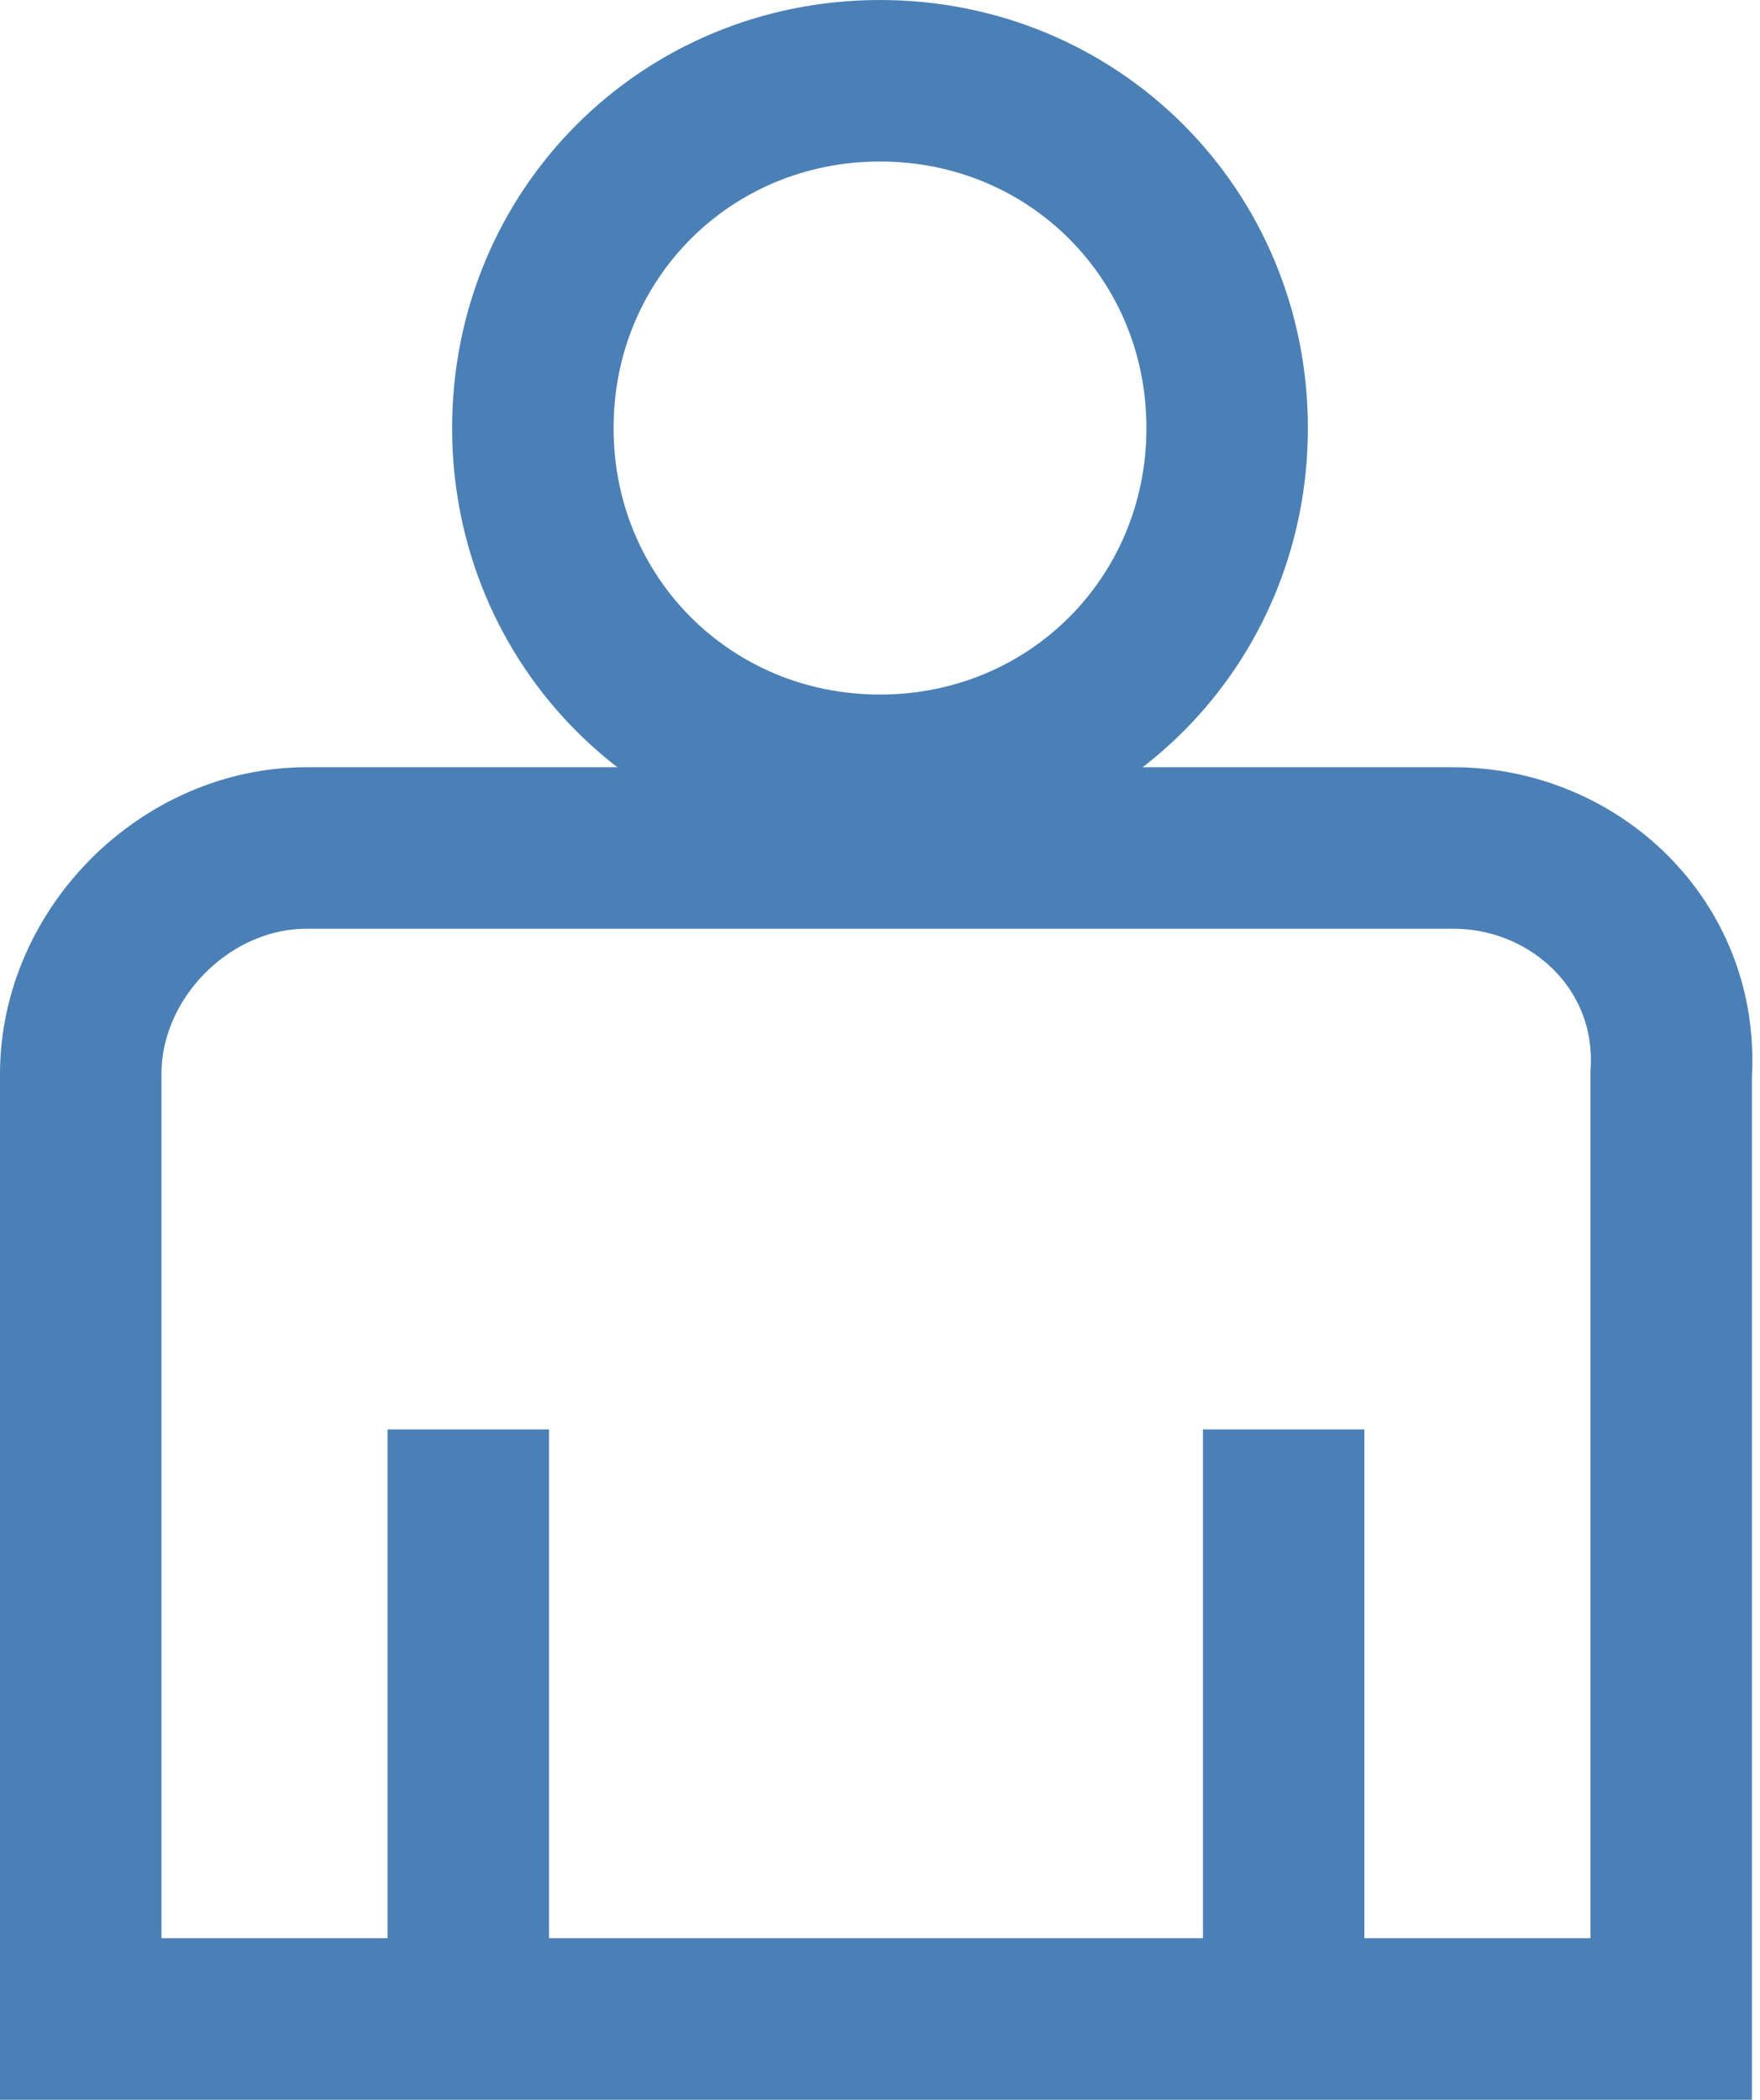 <?xml version="1.0" encoding="utf-8"?>
<!-- Generator: Adobe Illustrator 27.0.0, SVG Export Plug-In . SVG Version: 6.00 Build 0)  -->
<svg version="1.1" id="타이틀" xmlns="http://www.w3.org/2000/svg" xmlns:xlink="http://www.w3.org/1999/xlink" x="0px" y="0px"
	 width="21.8px" height="26px" viewBox="0 0 21.8 26" style="enable-background:new 0 0 21.8 26;" xml:space="preserve">
<style type="text/css">
	.st0{fill:none;stroke:#4B80B6;stroke-width:2;}
</style>
<g>
	<path class="st0" d="M10.9,9.6c2.4,0,4.3-1.9,4.3-4.3S13.3,1,10.9,1S6.6,2.9,6.6,5.3S8.5,9.6,10.9,9.6z"/>
	<path class="st0" d="M18,10.5H3.8c-1.5,0-2.8,1.3-2.8,2.8V25h4.8v-7.3V25h10.1v-7.3V25h4.8V13.3C20.8,11.7,19.5,10.5,18,10.5z"/>
</g>
</svg>
